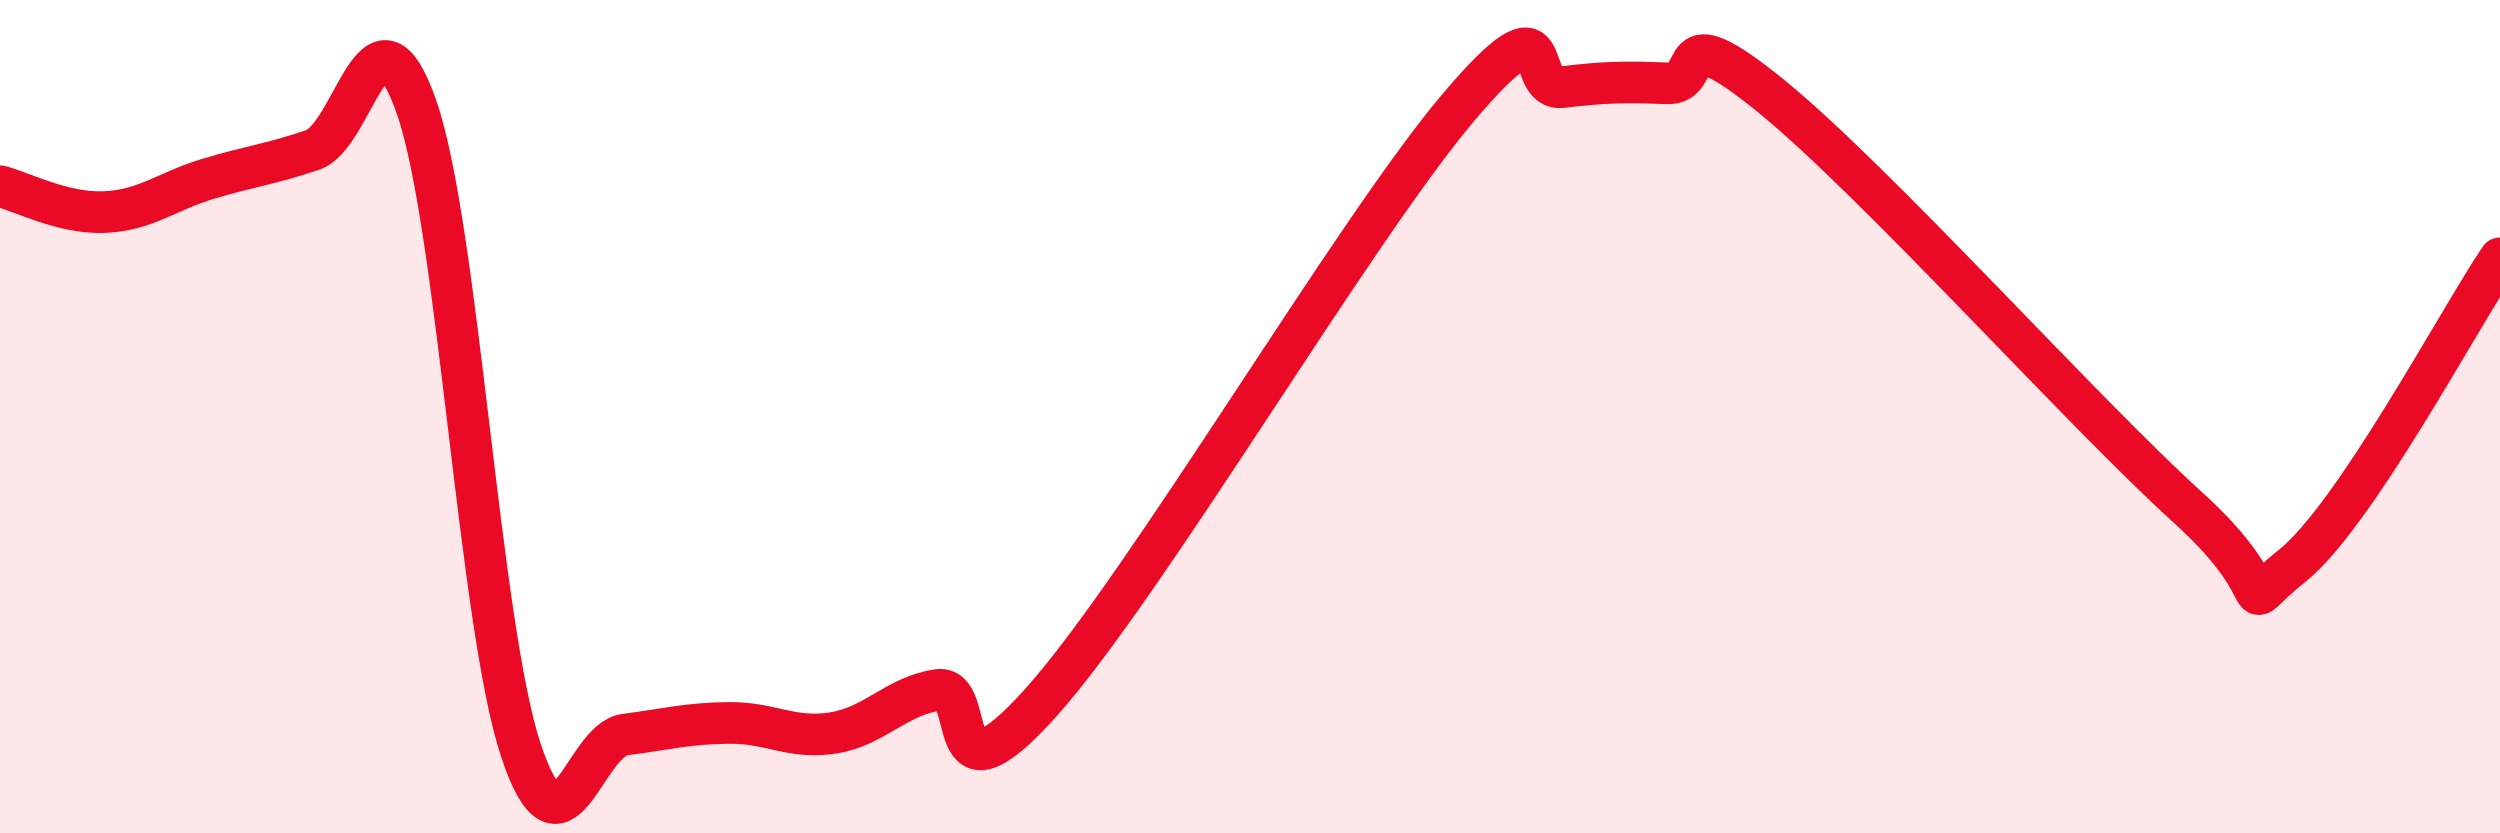 
    <svg width="60" height="20" viewBox="0 0 60 20" xmlns="http://www.w3.org/2000/svg">
      <path
        d="M 0,4.47 C 0.5,4.59 1.5,5.13 2.5,5.09 C 3.5,5.05 4,4.59 5,4.29 C 6,3.99 6.5,3.94 7.5,3.6 C 8.5,3.26 9,-0.3 10,2.58 C 11,5.46 11.5,14.99 12.5,18 C 13.5,21.01 14,17.76 15,17.63 C 16,17.5 16.5,17.36 17.5,17.35 C 18.5,17.34 19,17.75 20,17.59 C 21,17.43 21.5,16.71 22.5,16.56 C 23.5,16.41 22.5,19.64 25,16.84 C 27.5,14.04 32.5,5.53 35,2.58 C 37.5,-0.37 36.5,2.21 37.5,2.09 C 38.5,1.97 39,1.96 40,2 C 41,2.04 40,0.27 42.5,2.3 C 45,4.33 50,9.91 52.5,12.17 C 55,14.43 53.5,14.78 55,13.59 C 56.5,12.4 59,7.68 60,6.2L60 20L0 20Z"
        fill="#EB0A25"
        opacity="0.1"
        stroke-linecap="round"
        stroke-linejoin="round"
      />
      <path
        d="M 0,4.47 C 0.5,4.59 1.5,5.13 2.5,5.09 C 3.5,5.05 4,4.59 5,4.29 C 6,3.99 6.5,3.94 7.5,3.6 C 8.5,3.26 9,-0.3 10,2.58 C 11,5.46 11.5,14.99 12.5,18 C 13.5,21.01 14,17.76 15,17.63 C 16,17.5 16.5,17.36 17.5,17.35 C 18.5,17.34 19,17.75 20,17.59 C 21,17.43 21.5,16.71 22.5,16.56 C 23.5,16.41 22.5,19.64 25,16.84 C 27.5,14.04 32.5,5.53 35,2.58 C 37.5,-0.37 36.5,2.21 37.5,2.09 C 38.5,1.97 39,1.96 40,2 C 41,2.04 40,0.27 42.5,2.3 C 45,4.33 50,9.91 52.5,12.17 C 55,14.43 53.5,14.78 55,13.59 C 56.5,12.4 59,7.68 60,6.2"
        stroke="#EB0A25"
        stroke-width="1"
        fill="none"
        stroke-linecap="round"
        stroke-linejoin="round"
      />
    </svg>
  